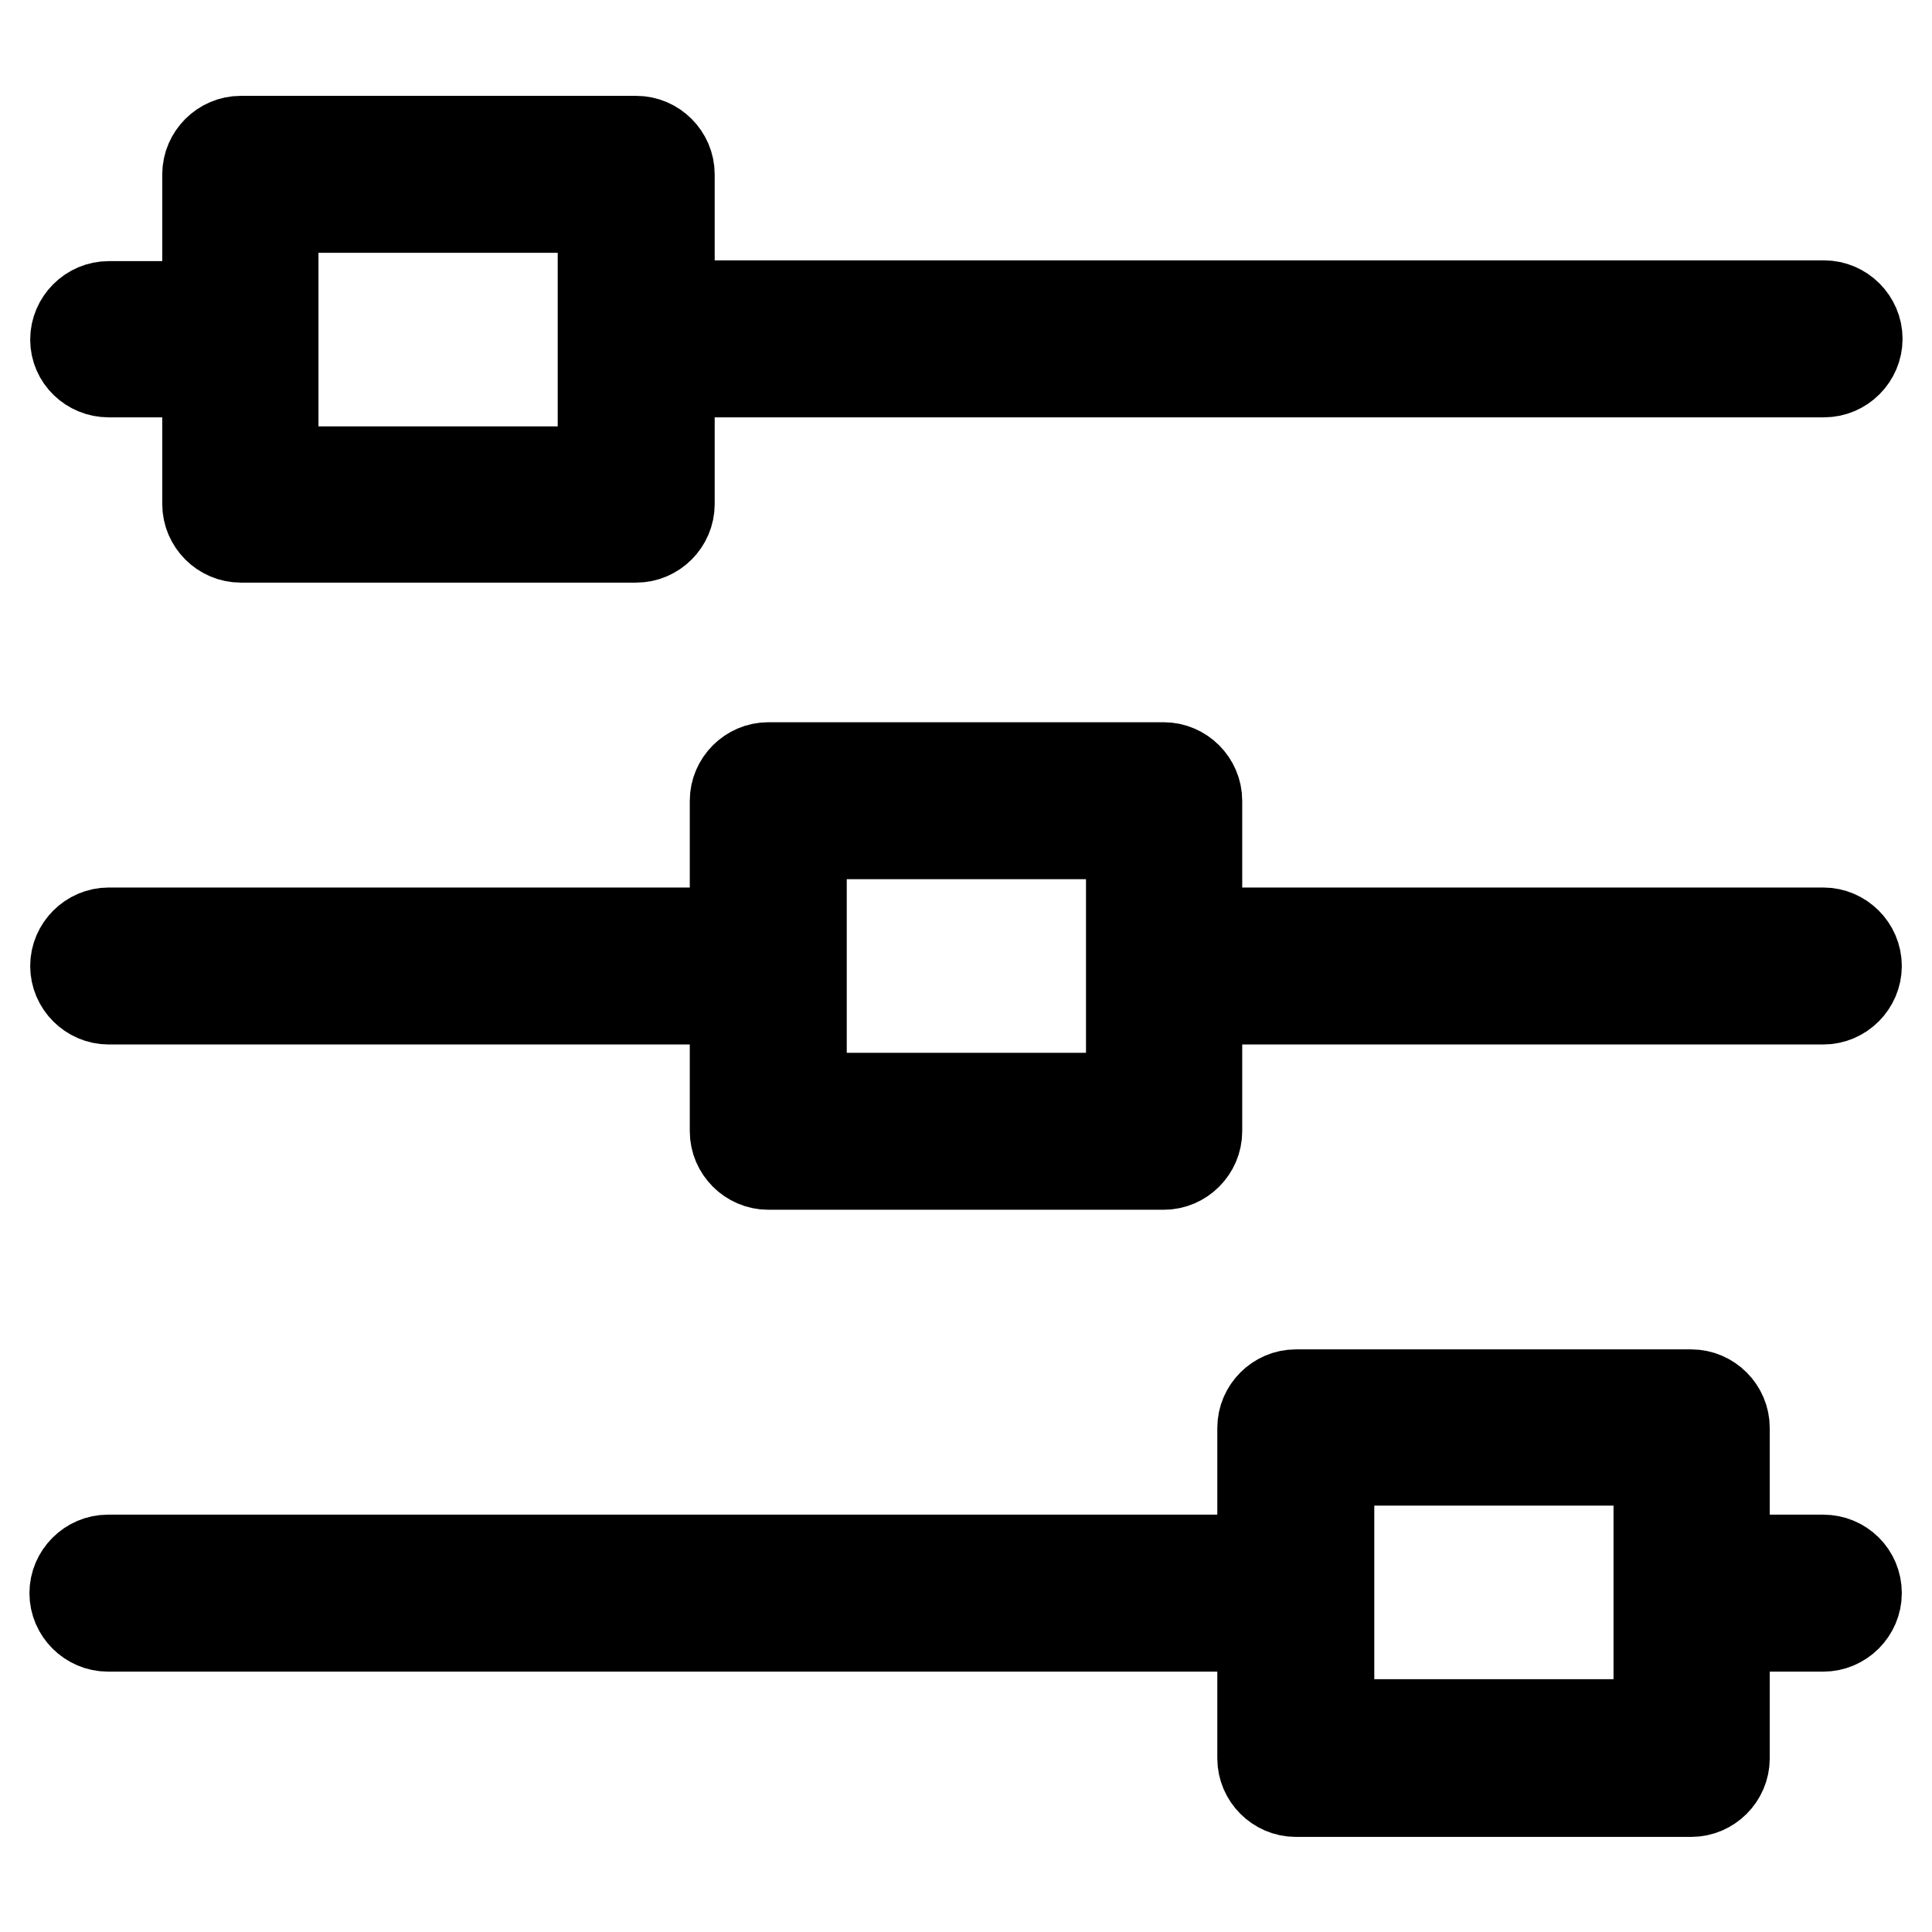 <?xml version="1.0" encoding="utf-8"?>
<!-- Svg Vector Icons : http://www.onlinewebfonts.com/icon -->
<!DOCTYPE svg PUBLIC "-//W3C//DTD SVG 1.1//EN" "http://www.w3.org/Graphics/SVG/1.1/DTD/svg11.dtd">
<svg version="1.1" xmlns="http://www.w3.org/2000/svg" xmlns:xlink="http://www.w3.org/1999/xlink" x="0px" y="0px" viewBox="0 0 256 256" enable-background="new 0 0 256 256" xml:space="preserve">
<g> <path stroke-width="12" fill-opacity="0" stroke="#000000"  d="M14.4,49.3h13.1v17.5c0,2.4,2,4.4,4.4,4.4h52.4c2.4,0,4.4-2,4.4-4.4V49.3h153c2.4,0,4.4-2,4.4-4.4 s-2-4.4-4.4-4.4c0,0,0,0,0,0h-153V23.1c0-2.4-2-4.4-4.4-4.4H31.9c-2.4,0-4.4,2-4.4,4.4v17.5H14.4c-2.4,0-4.4,2-4.4,4.4 C10,47.4,12,49.3,14.4,49.3C14.4,49.3,14.4,49.3,14.4,49.3z M36.2,27.5h43.7v35H36.2V27.5z M241.6,123.6h-83v-17.5 c0-2.4-2-4.4-4.4-4.4h-52.4c-2.4,0-4.4,2-4.4,4.4v17.5h-83c-2.4,0-4.4,2-4.4,4.4c0,2.4,2,4.4,4.4,4.4c0,0,0,0,0,0h83v17.5 c0,2.4,2,4.4,4.4,4.4h52.4c2.4,0,4.4-2,4.4-4.4v-17.5h83c2.4,0,4.4-2,4.4-4.4C246,125.6,244,123.6,241.6,123.6L241.6,123.6z  M149.9,145.5h-43.7v-35h43.7V145.5z M241.6,206.7h-13.1v-17.5c0-2.4-2-4.4-4.4-4.4h-52.4c-2.4,0-4.4,2-4.4,4.4v17.5h-153 c-2.4,0-4.4,2-4.4,4.4c0,2.4,2,4.4,4.4,4.4c0,0,0,0,0,0h153v17.5c0,2.4,2,4.4,4.4,4.4h52.4c2.4,0,4.4-2,4.4-4.4v-17.5h13.1 c2.4,0,4.4-2,4.4-4.4C246,208.6,244,206.7,241.6,206.7C241.6,206.7,241.6,206.7,241.6,206.7L241.6,206.7z M219.8,228.5h-43.7v-35 h43.7V228.5z"/></g>
</svg>